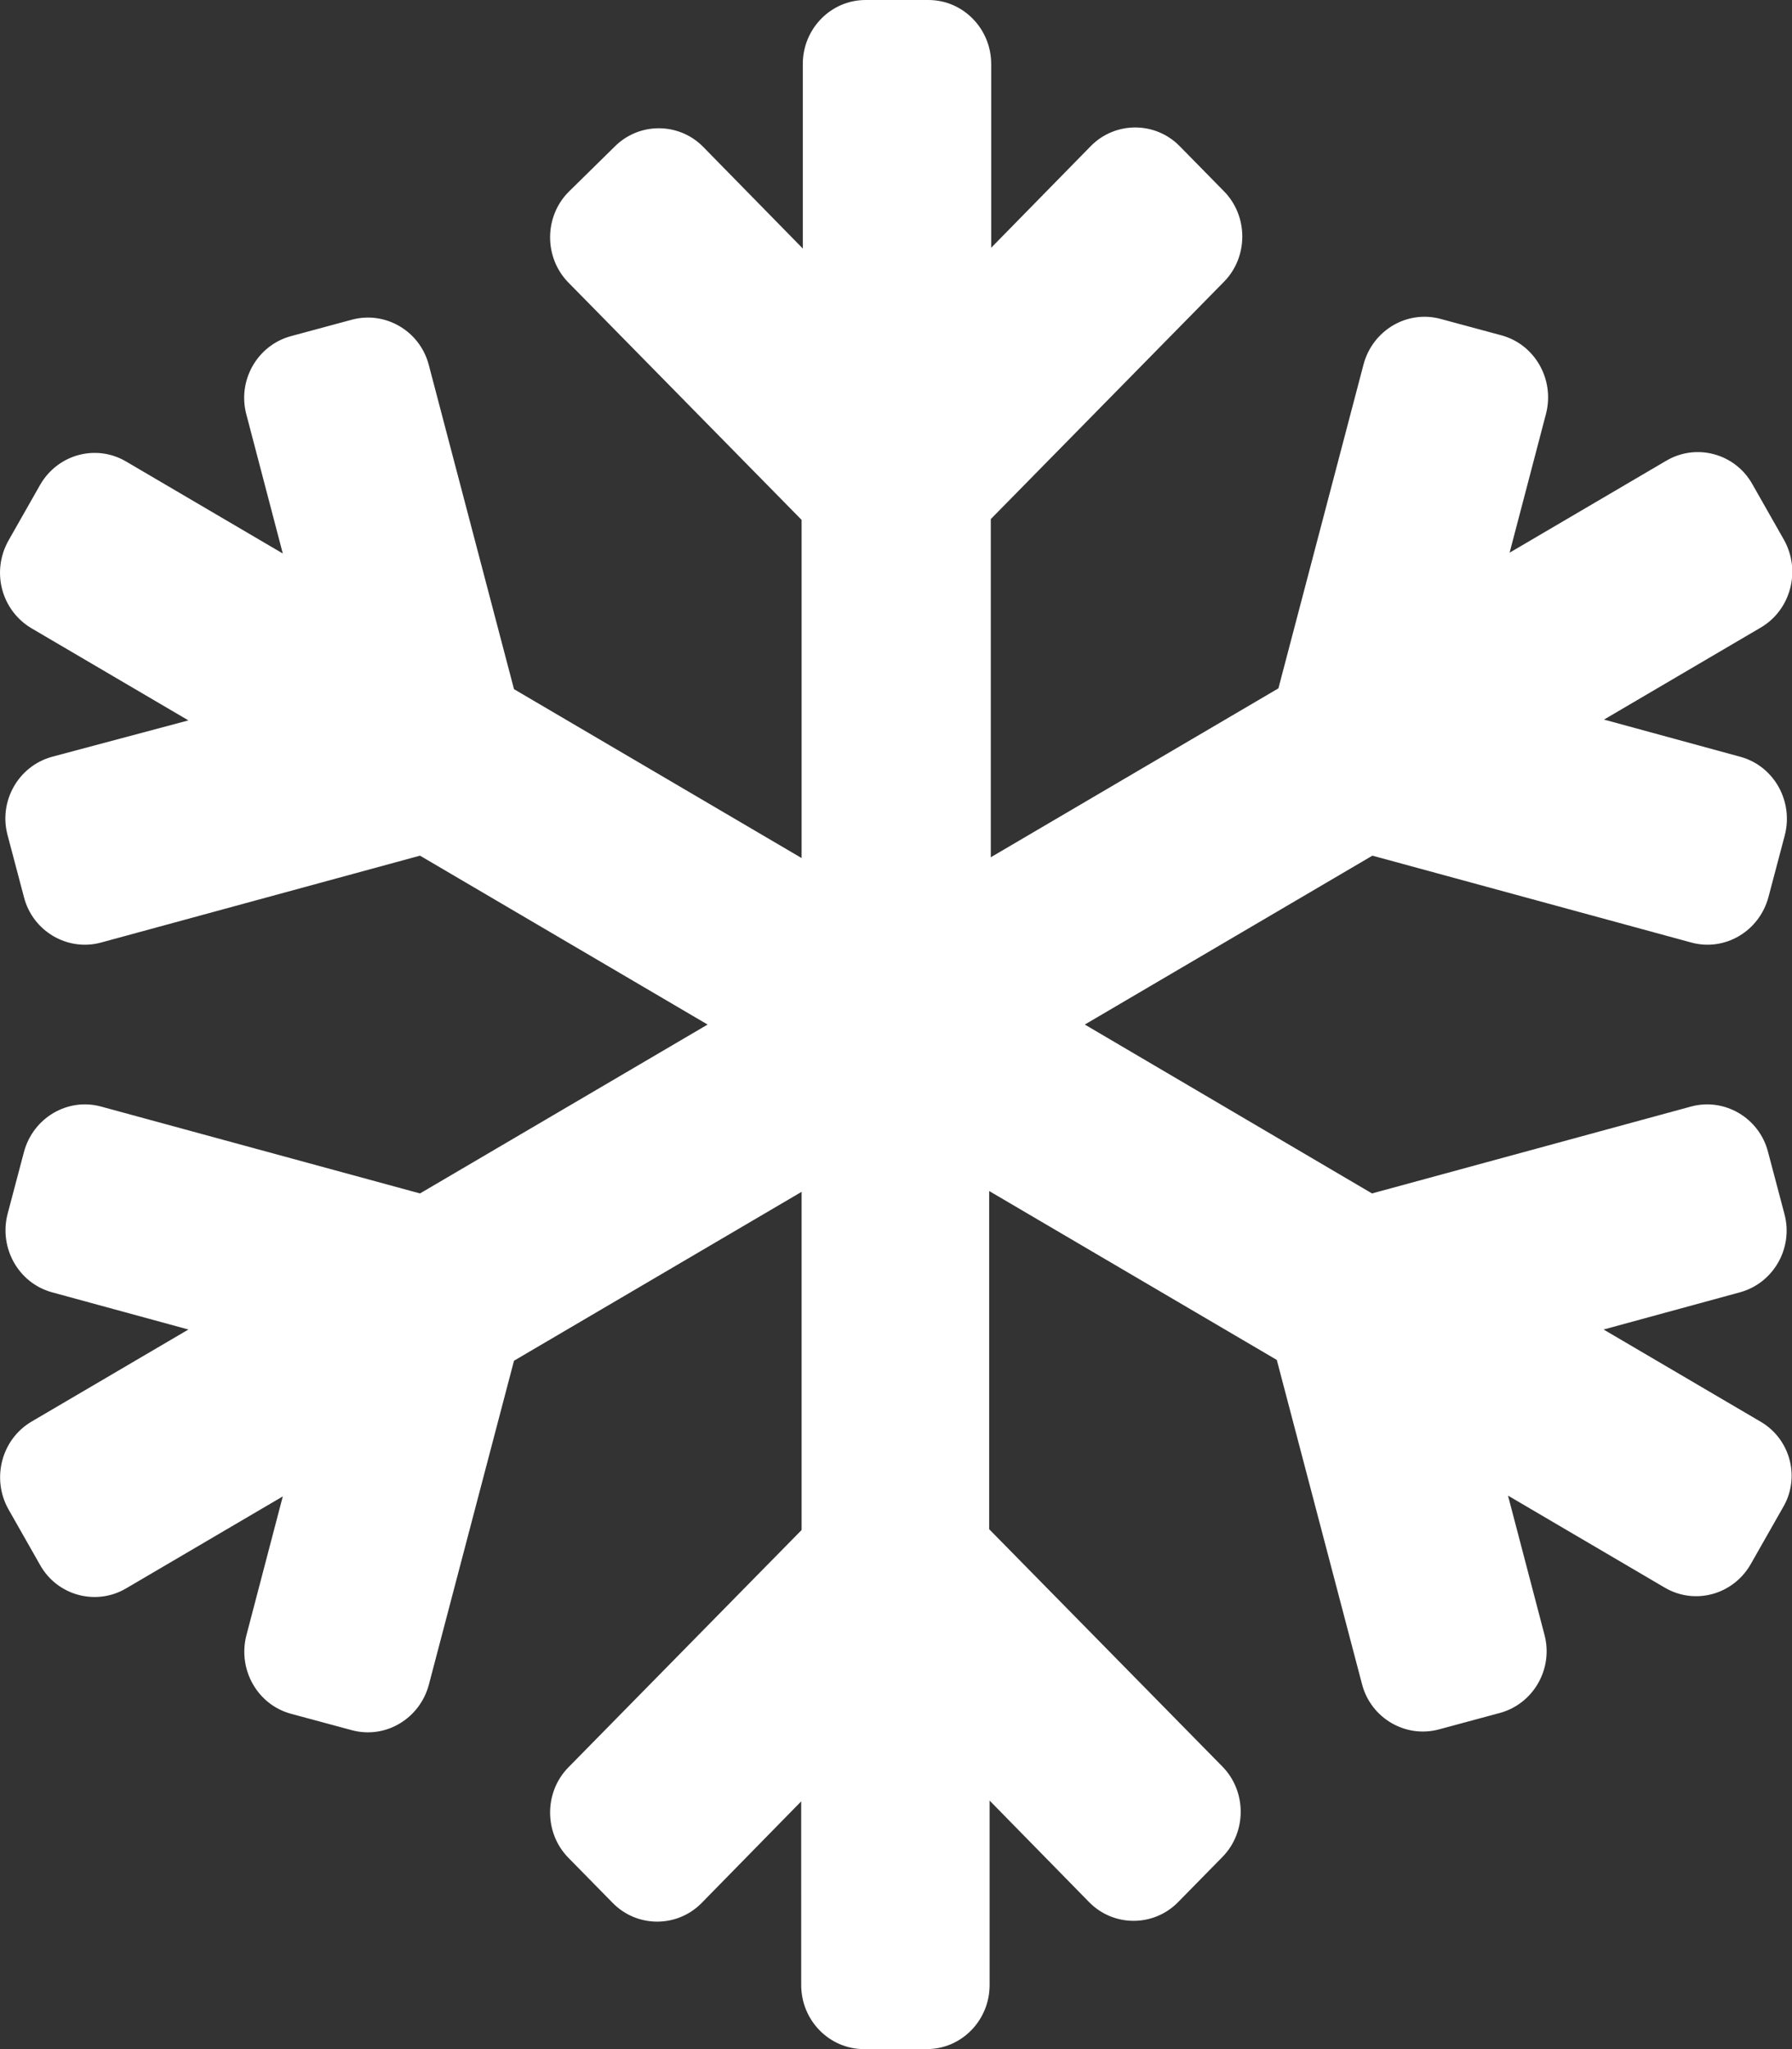 <?xml version="1.0" encoding="utf-8"?>
<!-- Generator: Adobe Illustrator 25.0.1, SVG Export Plug-In . SVG Version: 6.00 Build 0)  -->
<svg version="1.1" id="Calque_1" focusable="false" xmlns="http://www.w3.org/2000/svg" xmlns:xlink="http://www.w3.org/1999/xlink"
	 x="0px" y="0px" viewBox="0 0 448 512" style="enable-background:new 0 0 448 512;" xml:space="preserve">
<rect x="0" y="0" width="448" height="512" fill="#333333" stroke="none"/>
<style type="text/css">
	.st0{fill:#FFFFFF;}
</style>
<path class="st0" d="M440.1,355.2l-39.2-23l34.1-9.3c8.4-2.3,13.4-11.1,11.1-19.6l-4.1-15.5c-2.2-8.5-10.9-13.6-19.3-11.3L343,298.2
	L271.2,256l71.9-42.2l79.7,21.7c8.4,2.3,17-2.8,19.3-11.3l4.1-15.5c2.2-8.5-2.7-17.3-11.1-19.6l-34.1-9.3l39.2-23
	c7.5-4.4,10.1-14.2,5.8-21.9l-7.9-13.9c-4.3-7.7-14-10.3-21.5-5.9l-39.2,23l9.1-34.7c2.2-8.5-2.7-17.3-11.1-19.6l-15.2-4.1
	c-8.4-2.3-17,2.8-19.3,11.3l-21.3,81l-71.9,42.2v-84.5L306,70.4c6.1-6.2,6.1-16.4,0-22.6l-11.1-11.3c-6.1-6.2-16.1-6.2-22.2,0
	l-24.9,25.4V16c0-8.8-7-16-15.7-16h-15.7c-8.7,0-15.7,7.2-15.7,16v46.1l-24.9-25.4c-6.1-6.2-16.1-6.2-22.2,0L142.1,48
	c-6.1,6.2-6.1,16.4,0,22.6l58.3,59.3v84.5l-71.9-42.2l-21.3-81c-2.2-8.5-10.9-13.6-19.3-11.3L72.7,84c-8.4,2.3-13.4,11.1-11.1,19.6
	l9.1,34.7l-39.2-23c-7.5-4.4-17.1-1.8-21.5,5.9l-7.9,13.9c-4.3,7.7-1.8,17.4,5.8,21.9l39.2,23L13,189.1
	c-8.4,2.3-13.4,11.1-11.1,19.6L6,224.2c2.2,8.5,10.9,13.6,19.3,11.3l79.7-21.7l71.9,42.2L105,298.2l-79.7-21.7
	c-8.4-2.3-17,2.8-19.3,11.3l-4.1,15.5c-2.2,8.5,2.7,17.3,11.1,19.6l34.1,9.3l-39.2,23c-7.5,4.4-10.1,14.2-5.8,21.9L10,391
	c4.3,7.7,14,10.3,21.5,5.9l39.2-23l-9.1,34.7c-2.2,8.5,2.7,17.3,11.1,19.6l15.2,4.1c8.4,2.3,17-2.8,19.3-11.3l21.3-81l71.9-42.2
	v84.5l-58.3,59.3c-6.1,6.2-6.1,16.4,0,22.6l11.1,11.3c6.1,6.2,16.1,6.2,22.2,0l24.9-25.4V496c0,8.8,7,16,15.7,16h15.7
	c8.7,0,15.7-7.2,15.7-16v-46.1l24.9,25.4c6.1,6.2,16.1,6.2,22.2,0l11.1-11.3c6.1-6.2,6.1-16.4,0-22.6l-58.3-59.3v-84.5l71.9,42.2
	l21.3,81c2.2,8.5,10.9,13.6,19.3,11.3L375,428c8.4-2.3,13.4-11.1,11.1-19.6l-9.1-34.7l39.2,23c7.5,4.4,17.1,1.8,21.5-5.9l7.9-13.9
	C450.2,369.4,447.7,359.6,440.1,355.2L440.1,355.2z"/>
</svg>
